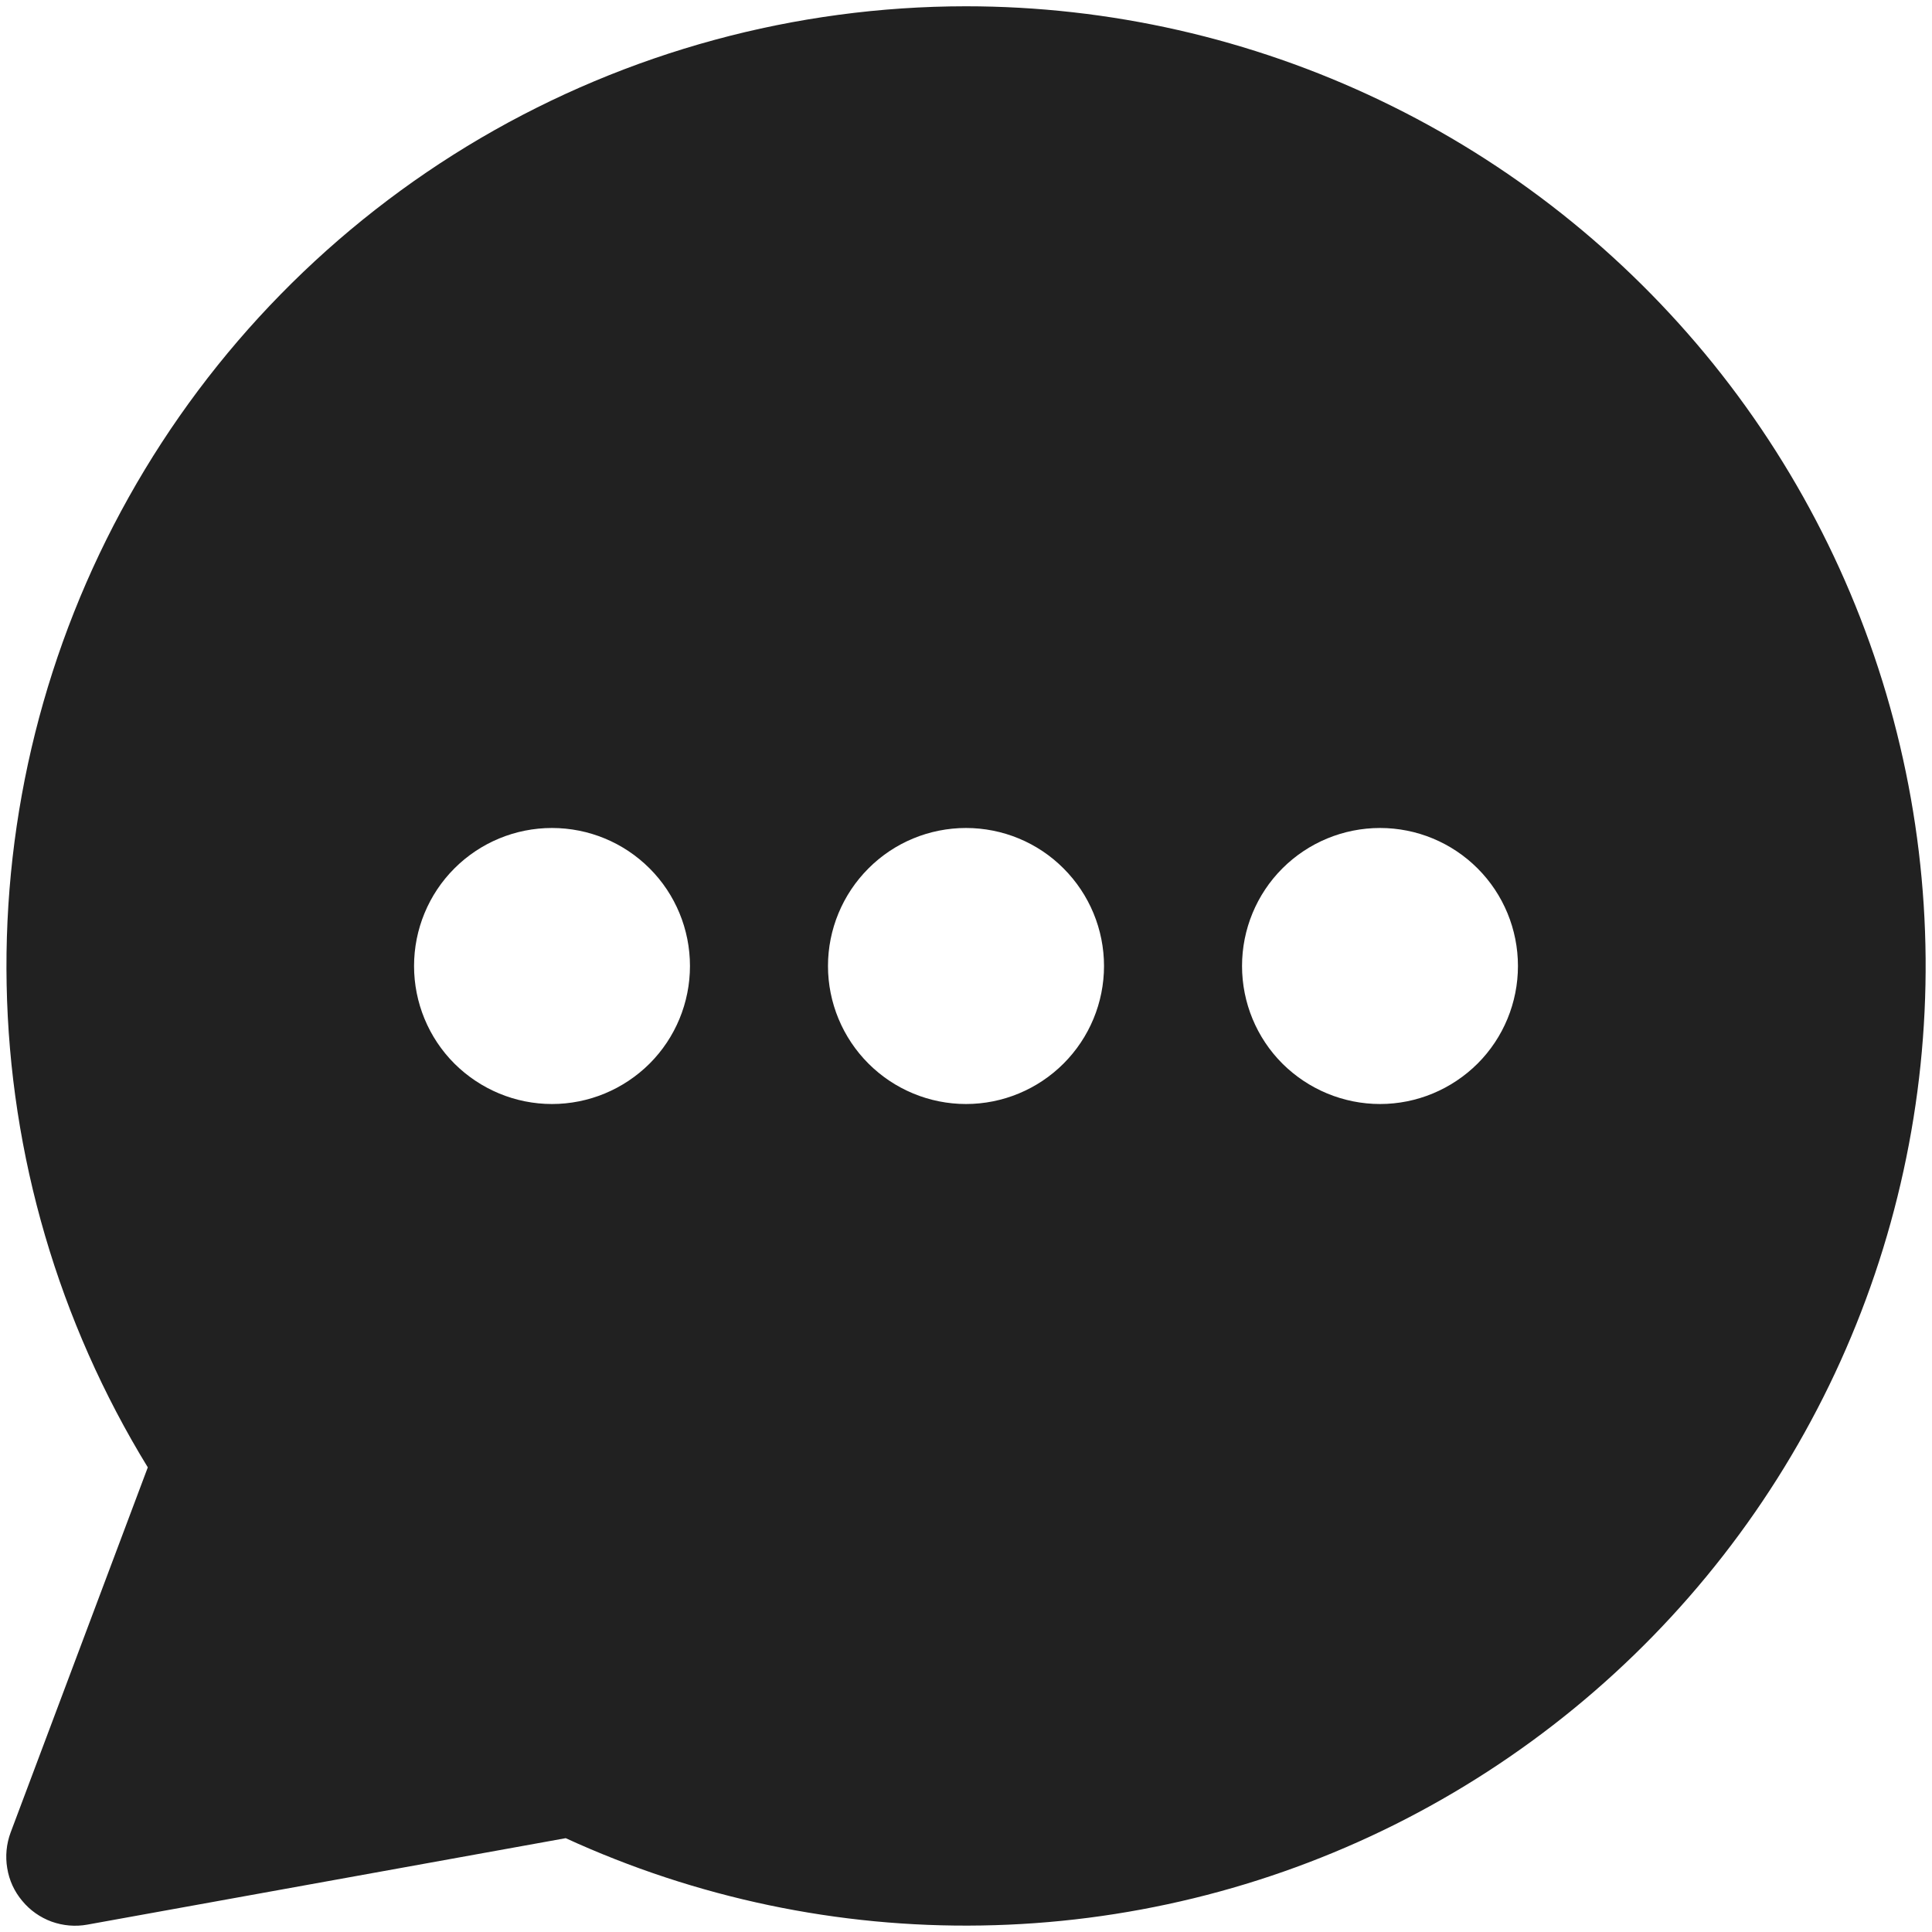 <svg width="16" height="16" viewBox="0 0 16 16" fill="none" xmlns="http://www.w3.org/2000/svg">
<g clip-path="url(#clip0_192_280)">
<path fill-rule="evenodd" clip-rule="evenodd" d="M7.998 0.052C9.186 0.052 10.358 0.318 11.43 0.831C12.501 1.343 13.444 2.09 14.19 3.015C14.935 3.94 15.463 5.02 15.735 6.176C16.008 7.333 16.018 8.535 15.764 9.696C15.511 10.856 15.001 11.945 14.271 12.882C13.541 13.82 12.611 14.581 11.548 15.112C10.485 15.642 9.316 15.927 8.129 15.946C6.941 15.966 5.764 15.718 4.685 15.223L0.723 15.939C0.624 15.957 0.522 15.948 0.427 15.914C0.332 15.879 0.248 15.82 0.184 15.742C0.119 15.665 0.076 15.572 0.06 15.472C0.043 15.373 0.053 15.27 0.088 15.176L1.224 12.152C0.486 10.948 0.082 9.568 0.055 8.156C0.027 6.744 0.376 5.35 1.066 4.118C1.756 2.885 2.762 1.859 3.98 1.144C5.199 0.43 6.585 0.053 7.998 0.052ZM5.714 8C5.714 8.303 5.594 8.594 5.38 8.808C5.165 9.022 4.875 9.143 4.571 9.143C4.268 9.143 3.978 9.022 3.763 8.808C3.549 8.594 3.429 8.303 3.429 8C3.429 7.697 3.549 7.406 3.763 7.192C3.978 6.977 4.268 6.857 4.571 6.857C4.875 6.857 5.165 6.977 5.38 7.192C5.594 7.406 5.714 7.697 5.714 8ZM8 9.143C8.303 9.143 8.594 9.022 8.808 8.808C9.022 8.594 9.143 8.303 9.143 8C9.143 7.697 9.022 7.406 8.808 7.192C8.594 6.977 8.303 6.857 8 6.857C7.697 6.857 7.406 6.977 7.192 7.192C6.978 7.406 6.857 7.697 6.857 8C6.857 8.303 6.978 8.594 7.192 8.808C7.406 9.022 7.697 9.143 8 9.143ZM11.429 9.143C11.732 9.143 12.022 9.022 12.237 8.808C12.451 8.594 12.571 8.303 12.571 8C12.571 7.697 12.451 7.406 12.237 7.192C12.022 6.977 11.732 6.857 11.429 6.857C11.126 6.857 10.835 6.977 10.62 7.192C10.406 7.406 10.286 7.697 10.286 8C10.286 8.303 10.406 8.594 10.62 8.808C10.835 9.022 11.126 9.143 11.429 9.143Z" fill="#212121"/>
</g>
<defs>
<clipPath id="clip0_192_280">
<rect width="16" height="16" fill="white"/>
</clipPath>
</defs>
</svg>
